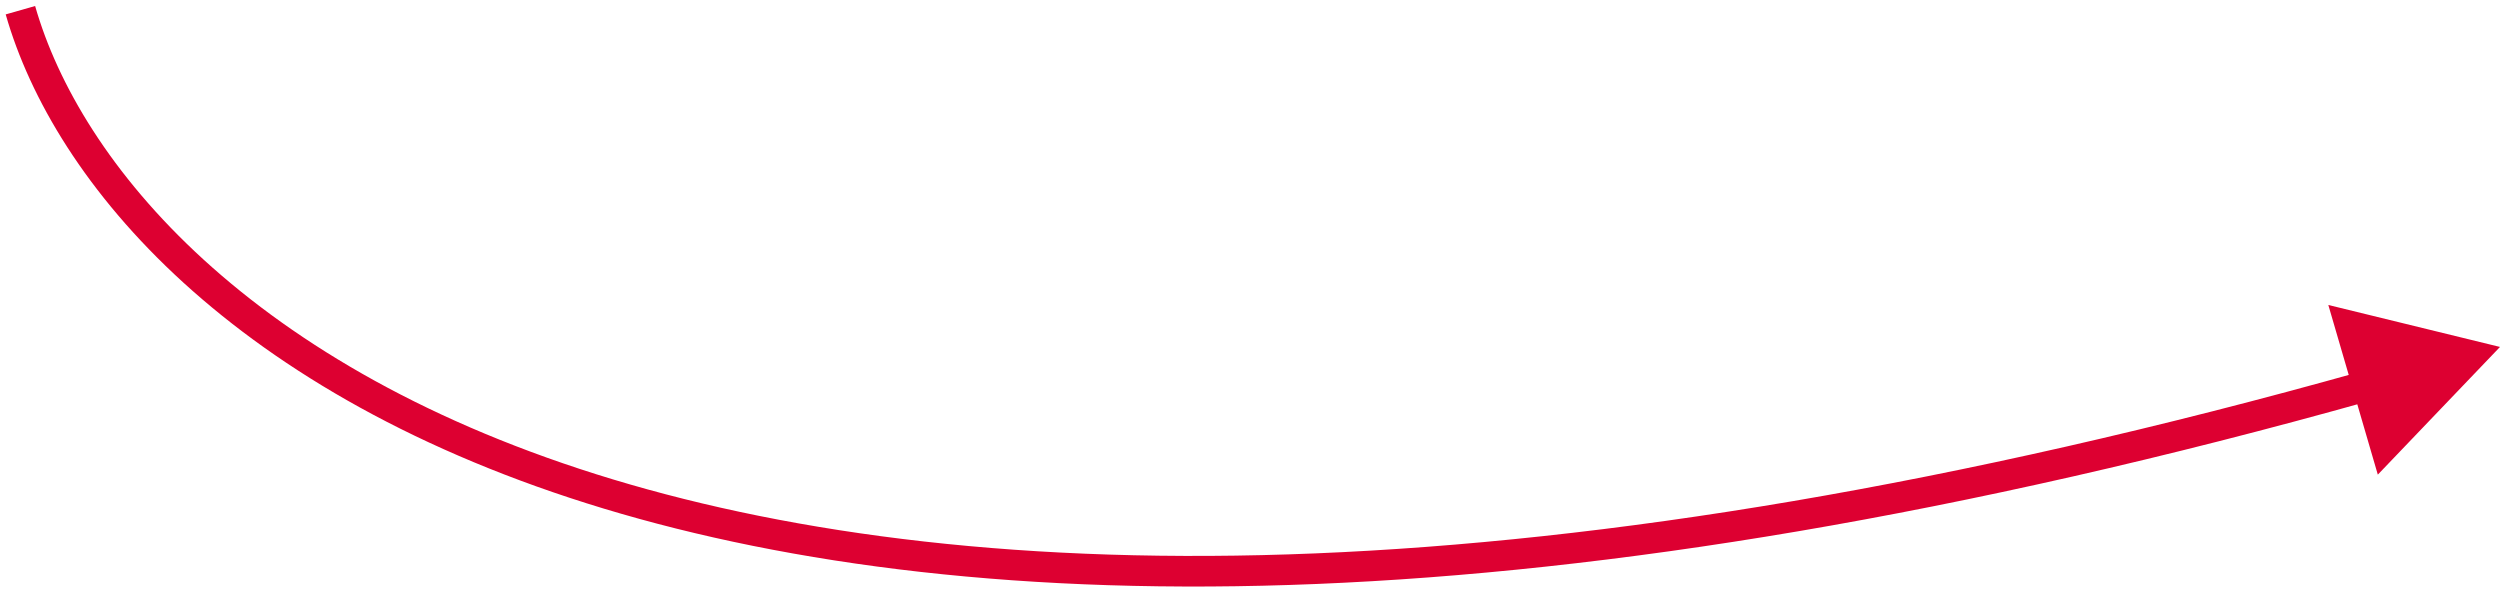 <?xml version="1.0" encoding="UTF-8"?> <svg xmlns="http://www.w3.org/2000/svg" width="245" height="58" viewBox="0 0 245 58" fill="none"> <path d="M245 34L228.175 29.887L233.026 46.515L245 34ZM0.558 1.412C5.277 17.931 22.72 38.827 59.188 49.848C95.658 60.87 151.203 62.051 232.443 39.226L231.632 36.338C150.719 59.071 95.793 57.777 60.056 46.977C24.318 36.176 7.818 15.902 3.442 0.588L0.558 1.412Z" fill="#DD0031"></path> </svg> 